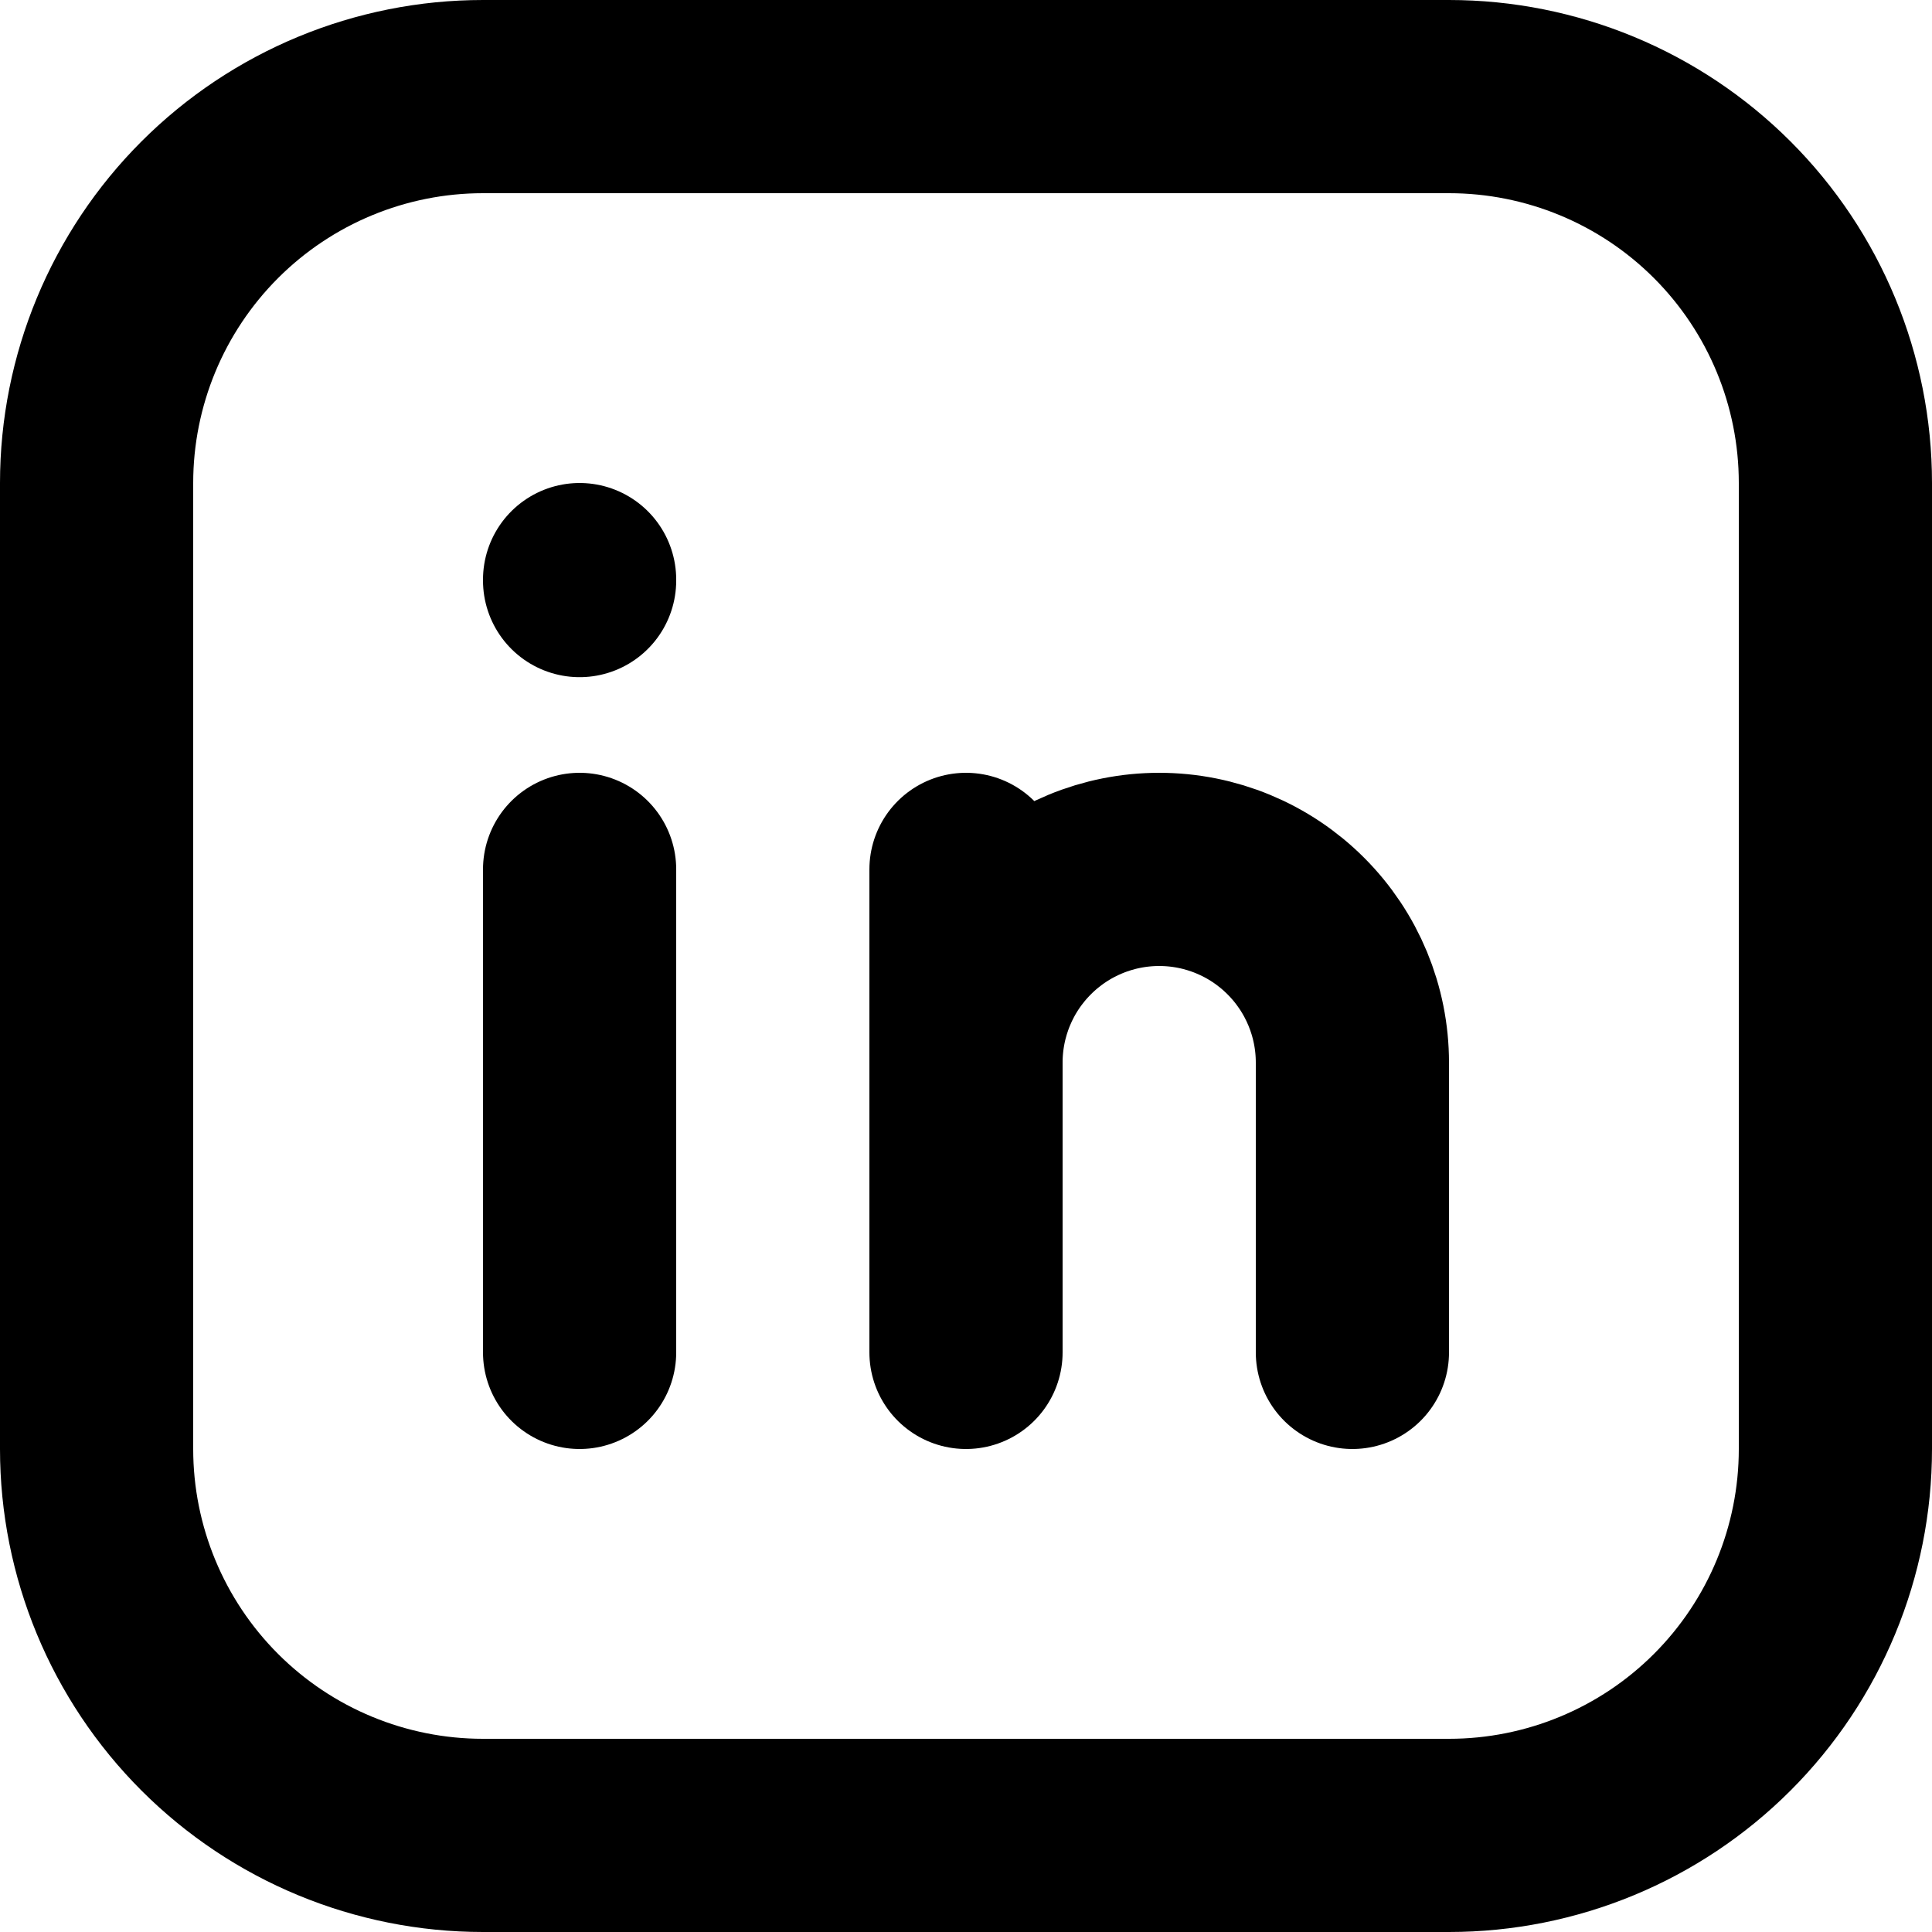 <svg width="40" height="40" viewBox="0 0 40 40" fill="none" xmlns="http://www.w3.org/2000/svg">
<path d="M12 18V28M12 12V12.02M20 28V18M28 28V22C28 20.939 27.579 19.922 26.828 19.172C26.078 18.421 25.061 18 24 18C22.939 18 21.922 18.421 21.172 19.172C20.421 19.922 20 20.939 20 22" stroke="black" stroke-width="4" stroke-linecap="round" stroke-linejoin="round"/>
<path d="M2 10C2 7.878 2.843 5.843 4.343 4.343C5.843 2.843 7.878 2 10 2H30C32.122 2 34.157 2.843 35.657 4.343C37.157 5.843 38 7.878 38 10V30C38 32.122 37.157 34.157 35.657 35.657C34.157 37.157 32.122 38 30 38H10C7.878 38 5.843 37.157 4.343 35.657C2.843 34.157 2 32.122 2 30V10Z" stroke="black" stroke-width="4" stroke-linecap="round" stroke-linejoin="round"/>
</svg>
